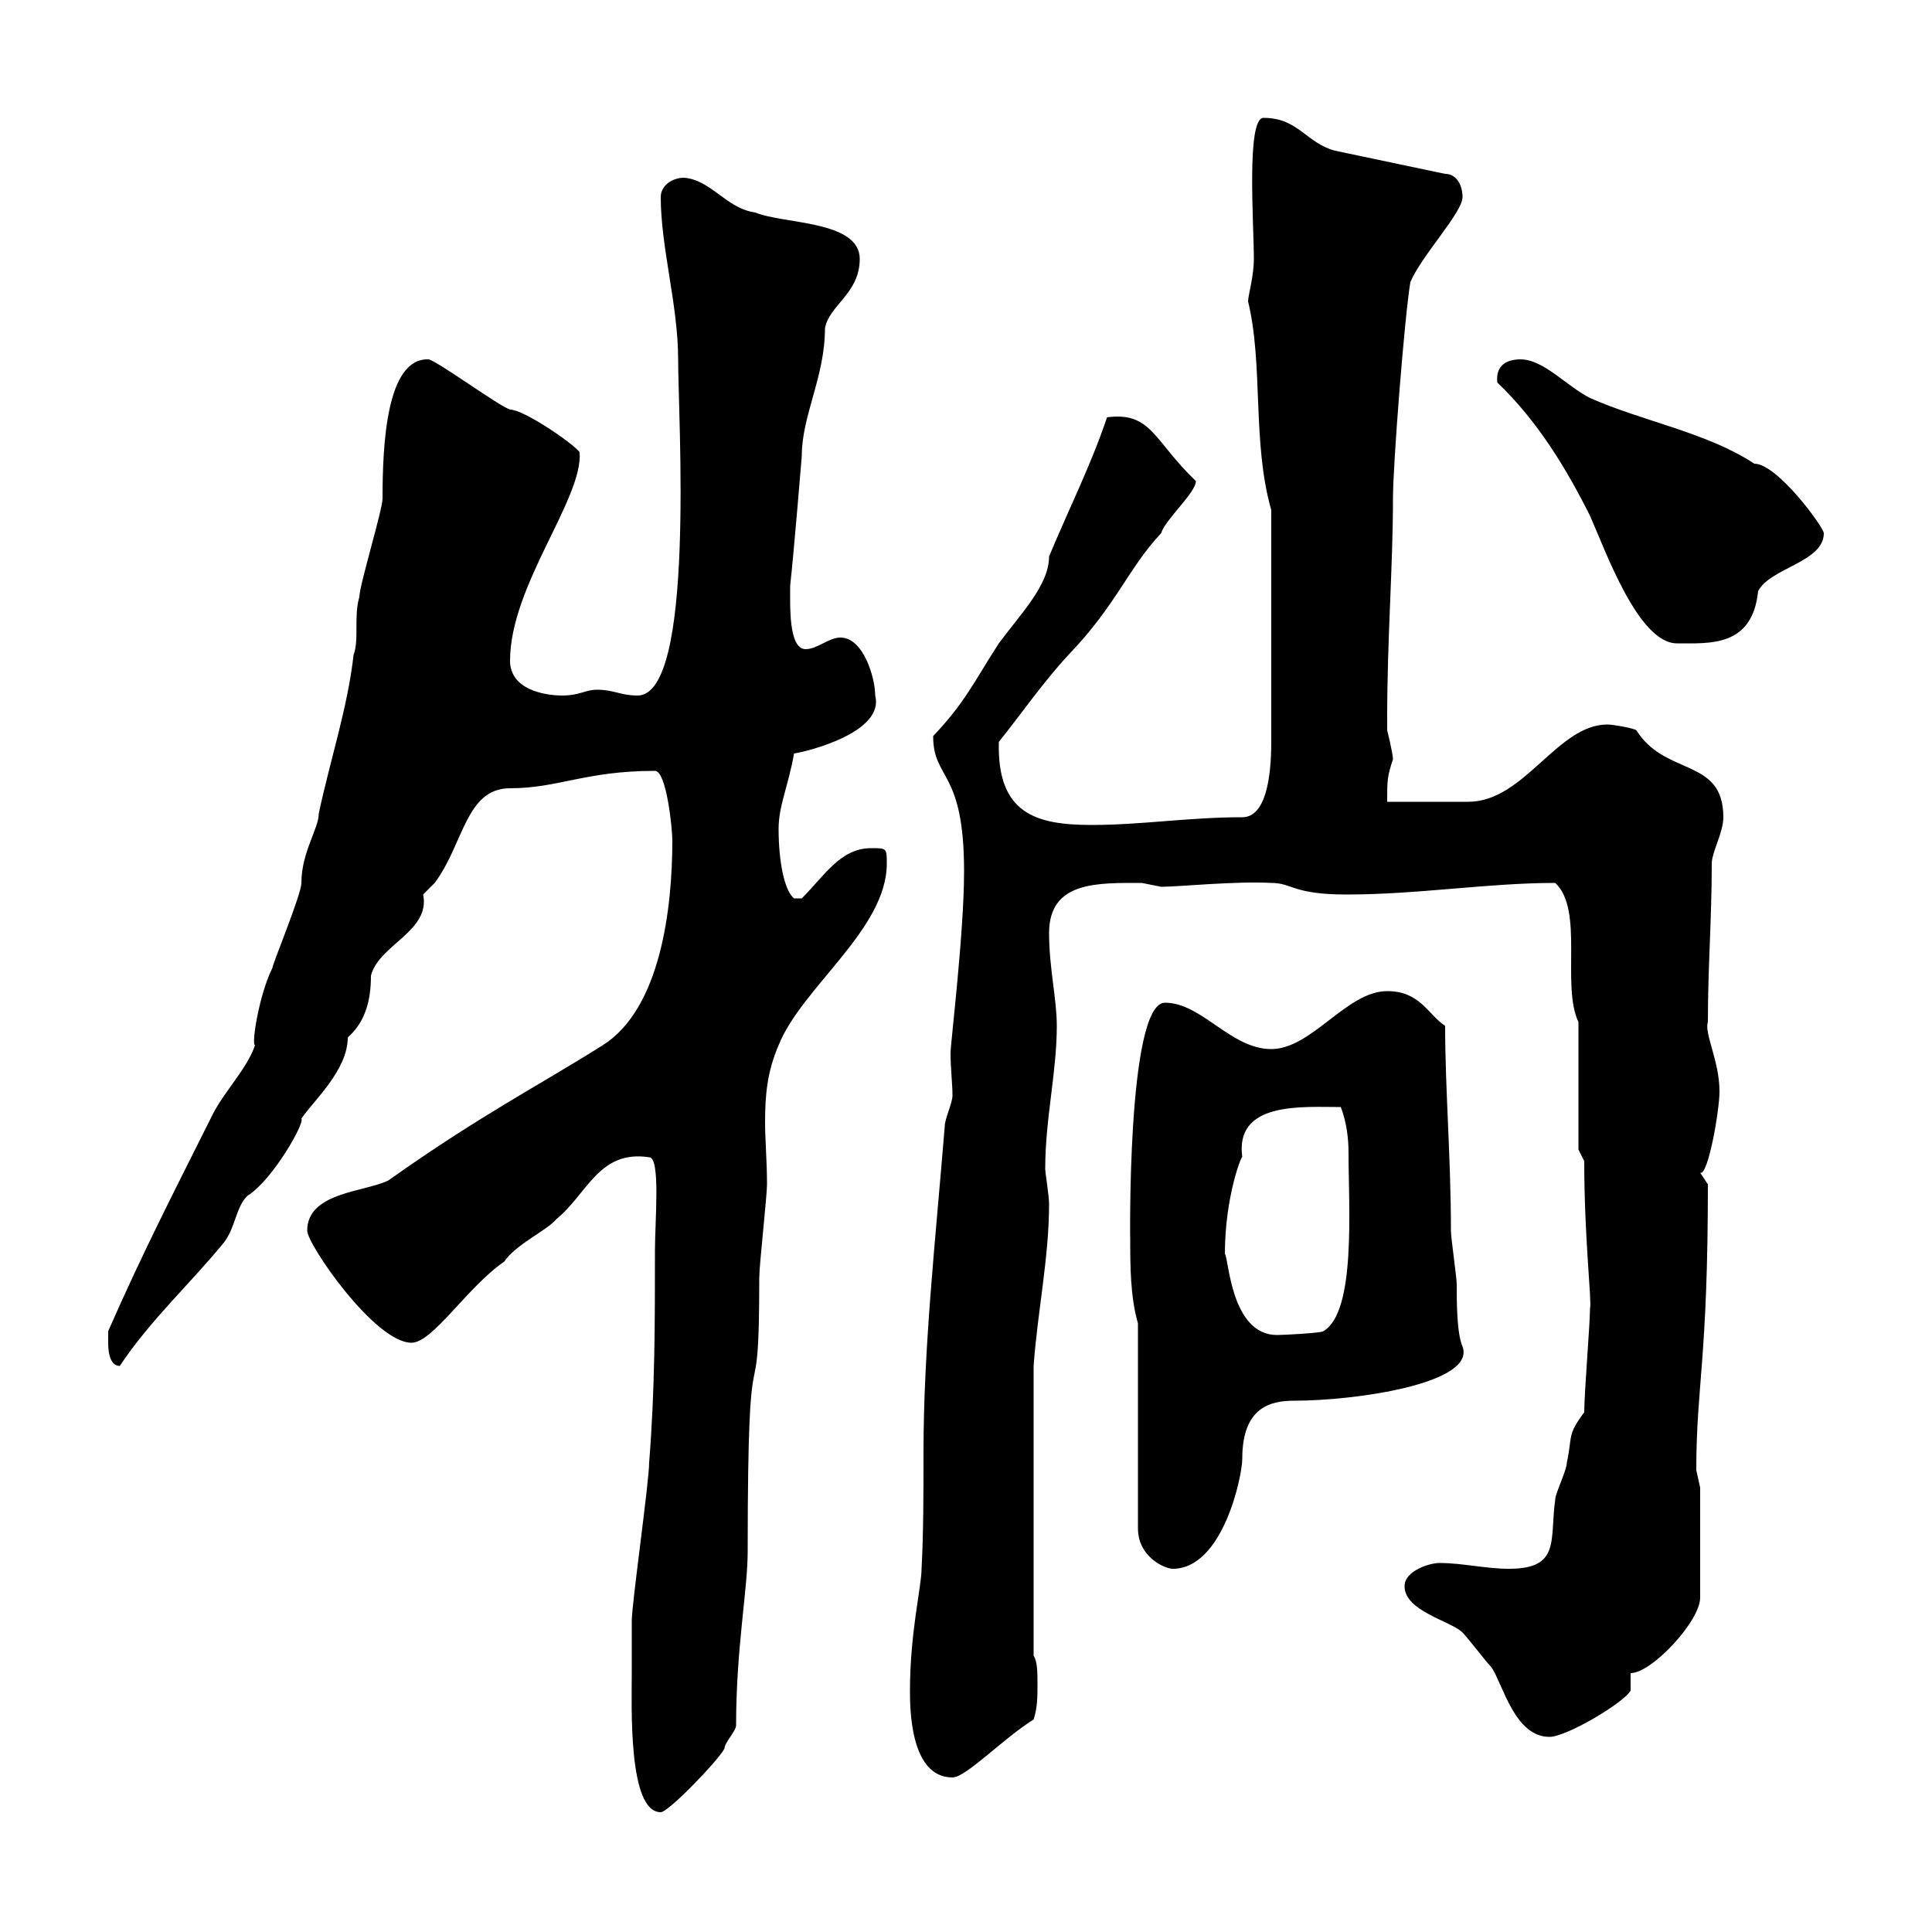 <svg xmlns="http://www.w3.org/2000/svg" xmlns:xlink="http://www.w3.org/1999/xlink" width="300" height="300"><path d="M98.10 259.80C98.10 264.90 97.50 281.40 102.60 281.40C103.80 281.40 111.60 273.30 112.50 271.50C112.50 270.60 114.30 268.80 114.30 267.90C114.30 255.90 116.10 246.90 116.10 240.90C116.10 200.70 117.90 223.80 117.90 198.30C117.90 196.50 119.10 185.70 119.10 183.90C119.10 180.30 118.80 177 118.80 174.30C118.80 170.10 119.10 166.50 120.90 162.30C124.50 153.30 137.70 144.30 137.70 134.10C137.70 131.70 137.70 131.70 135.30 131.70C130.50 131.70 128.10 135.90 124.50 139.50L123.30 139.50C121.80 138.30 120.90 133.80 120.90 128.70C120.90 125.10 122.40 122.10 123.30 117C125.40 116.70 137.40 113.70 135.90 108C135.90 105.30 134.10 99 130.50 99C128.70 99 126.90 100.80 125.10 100.80C122.40 100.80 122.70 93.90 122.70 90.90C123.30 85.50 124.50 70.80 124.50 70.80C124.50 64.50 128.10 58.50 128.10 51C128.70 47.40 133.50 45.60 133.50 40.20C133.50 34.20 121.50 34.80 117.30 33C112.80 32.40 110.40 27.90 106.20 27.60C104.40 27.60 102.60 28.80 102.60 30.60C102.60 38.40 105.30 47.40 105.30 55.80C105.30 64.80 108 108 99 108C96.30 108 95.40 107.10 92.70 107.10C90.90 107.10 90 108 87.30 108C84.60 108 79.20 107.10 79.20 102.60C79.20 90.90 90.60 77.40 90 70.20C88.80 68.70 81.30 63.60 79.20 63.60C77.40 63 68.40 56.40 66.60 55.80C60 55.50 59.40 69 59.40 77.40C59.40 79.20 55.80 90.90 55.80 92.70C54.90 95.70 55.80 99.30 54.90 101.70C54 109.80 51.30 117.90 49.50 126.30C49.50 128.70 46.80 132.30 46.80 137.10C46.80 138.90 42.30 149.70 42.30 150.30C40.20 154.50 39 162.30 39.60 162.30C38.40 165.90 34.80 169.50 33 173.10C27 185.10 22.20 194.40 16.80 206.70C16.80 206.70 16.80 207.30 16.80 208.50C16.80 209.10 16.80 212.10 18.60 212.10C23.40 204.90 29.40 199.50 34.80 192.90C36.60 190.50 36.60 187.50 38.40 185.70C42.30 183.30 47.40 174.30 46.80 173.70C48.60 171 54 166.20 54 161.10C56.70 158.70 57.60 155.40 57.60 151.50C58.80 146.70 66.90 144.60 65.70 138.90C65.70 138.90 67.50 137.10 67.50 137.10C72 131.10 72.30 122.40 79.20 122.40C86.70 122.40 90.90 119.70 101.70 119.70C103.50 119.70 104.40 128.70 104.40 130.50C104.40 141 102.60 156.60 93.60 162.30C83.10 168.90 74.70 173.10 60.30 183.30C56.70 185.10 47.70 185.10 47.70 191.10C47.70 193.20 58.20 208.50 63.90 208.50C67.20 208.50 72.60 199.80 78.30 195.90C80.10 193.20 84.90 191.10 86.40 189.30C91.20 185.40 93 178.50 100.80 179.70C102.60 179.70 101.70 189.60 101.70 194.10C101.70 205.50 101.70 215.70 100.80 227.10C100.80 230.10 98.10 249 98.10 251.70C98.10 251.70 98.10 258 98.10 259.80ZM141.30 262.50C141.30 265.20 141.30 276 147.90 276C150 276 155.70 270 160.50 267C161.10 265.20 161.10 263.40 161.10 261.60C161.10 259.80 161.10 258 160.50 257.10L160.50 212.10C161.10 203.70 162.90 195.30 162.90 186.90C162.90 185.70 162.30 182.10 162.30 181.50C162.30 173.70 164.10 166.50 164.10 159.30C164.10 155.10 162.90 150.30 162.90 144.90C162.90 136.80 170.40 137.10 177.30 137.10C177.30 137.10 180.30 137.70 180.30 137.70C183 137.70 191.70 136.80 197.40 137.10C200.70 137.10 200.70 138.90 209.10 138.90C220.20 138.90 231 137.10 241.50 137.10C246 141.30 242.40 153 245.10 158.70L245.10 178.50L246 180.30C246 192.30 247.20 202.20 246.90 203.10C246.90 205.50 246 216.30 246 219.30C243.30 222.90 244.20 222.90 243.30 227.10C243.30 228.30 241.50 231.90 241.50 232.80C240.60 239.10 242.40 243.60 234.30 243.60C230.70 243.60 227.10 242.70 223.50 242.70C222 242.70 218.10 243.90 218.10 246.30C218.10 250.20 225.30 251.70 227.10 253.50C228 254.40 230.70 258 231.60 258.90C233.40 261.60 235.20 269.70 240.60 269.70C243.30 269.70 252.30 264.30 253.20 262.50C253.20 262.50 253.20 259.80 253.20 259.80C256.50 259.80 264 251.70 264 248.10L264 231C264 231 263.40 228.30 263.40 228.30C263.40 215.10 265.20 211.20 265.20 183.90C265.20 183.90 264 182.10 264 182.10C265.20 182.70 267 172.50 267 169.50C267 164.70 264.60 160.50 265.20 158.70C265.20 150 265.80 142.80 265.80 134.10C265.80 132.30 267.60 129.30 267.60 126.90C267.60 117.60 258.60 120.60 254.10 113.40C253.80 113.10 250.50 112.50 249.60 112.50C241.80 112.50 236.70 124.50 228 124.50C226.20 124.50 217.20 124.50 215.40 124.50C215.40 121.20 215.40 120.60 216.30 117.90C216.30 117 215.40 113.40 215.40 113.40C215.40 113.10 215.40 112.20 215.40 111.60C215.40 99 216.30 87.90 216.30 77.40C216.30 72 218.10 49.20 219 43.80C220.80 39.60 227.10 33 227.10 30.60C227.10 28.80 226.20 27 224.40 27L207.30 23.40C202.80 22.20 201.60 18.30 196.20 18.30C193.50 18.30 194.70 34.80 194.70 40.20C194.70 42.90 193.80 45.90 193.80 46.80C196.20 56.70 194.40 68.70 197.40 79.20C197.40 96.30 197.40 108.90 197.40 115.20C197.40 120.90 196.50 126.90 192.90 126.90C184.50 126.90 177.30 128.10 169.50 128.10C160.80 128.10 154.80 126.30 155.10 115.20C158.70 110.70 162 105.90 165.90 101.70C173.40 93.90 175.20 88.20 180.30 82.80C180.90 80.70 185.70 76.50 185.70 74.70C179.10 68.40 178.80 63.90 171.90 64.80C169.50 72 165.90 79.20 162.90 86.40C162.90 90.90 158.40 95.40 155.10 99.90C151.20 105.90 150 108.90 144.90 114.30C144.90 121.20 149.70 119.40 149.70 135.30C149.70 144.90 147.60 162 147.60 163.50C147.60 165.90 147.90 168.30 147.90 170.10C147.90 171.30 146.70 173.70 146.70 174.90C145.20 193.20 143.40 209.40 143.40 225.60C143.40 231.90 143.40 237.90 143.10 243.60C143.10 246.30 141.30 253.50 141.30 262.50ZM176.70 205.50L176.70 237.30C176.70 241.80 180.90 243.60 182.10 243.60C189.90 243.60 192.90 229.20 192.90 226.50C192.90 218.40 197.40 217.50 201 217.50C210.60 217.50 229.20 214.80 227.10 209.10C226.20 207 226.20 202.20 226.20 199.50C226.20 198.30 225.30 192.30 225.30 191.10C225.30 179.70 224.40 169.20 224.40 159.30C221.70 157.50 220.50 153.90 215.40 153.90C209.10 153.90 203.70 162.90 197.40 162.90C191.10 162.90 186.60 155.70 180.90 155.70C174.90 155.70 175.50 194.10 175.50 192.30C175.50 196.50 175.50 201.30 176.70 205.50ZM190.20 194.70C190.20 185.70 192.90 179.10 192.90 179.70C191.70 171 202.20 171.90 208.20 171.90C209.10 174.30 209.40 176.70 209.40 179.10C209.40 187.50 210.60 203.70 205.50 206.70C205.20 207 199.20 207.30 198.30 207.30C191.10 207.30 190.80 195.30 190.20 194.70ZM232.50 59.40C238.80 65.40 243.30 72.90 246.90 80.10C249.30 85.50 254.40 99.90 260.40 99.90C265.50 99.90 272.10 100.50 273 91.80C274.80 88.20 283.20 87.30 283.20 82.80C283.20 81.90 276 72 272.40 72C265.20 67.20 255 65.40 246.90 61.80C243.30 60 239.70 55.80 236.10 55.80C234 55.80 232.20 56.70 232.50 59.40Z"/></svg>